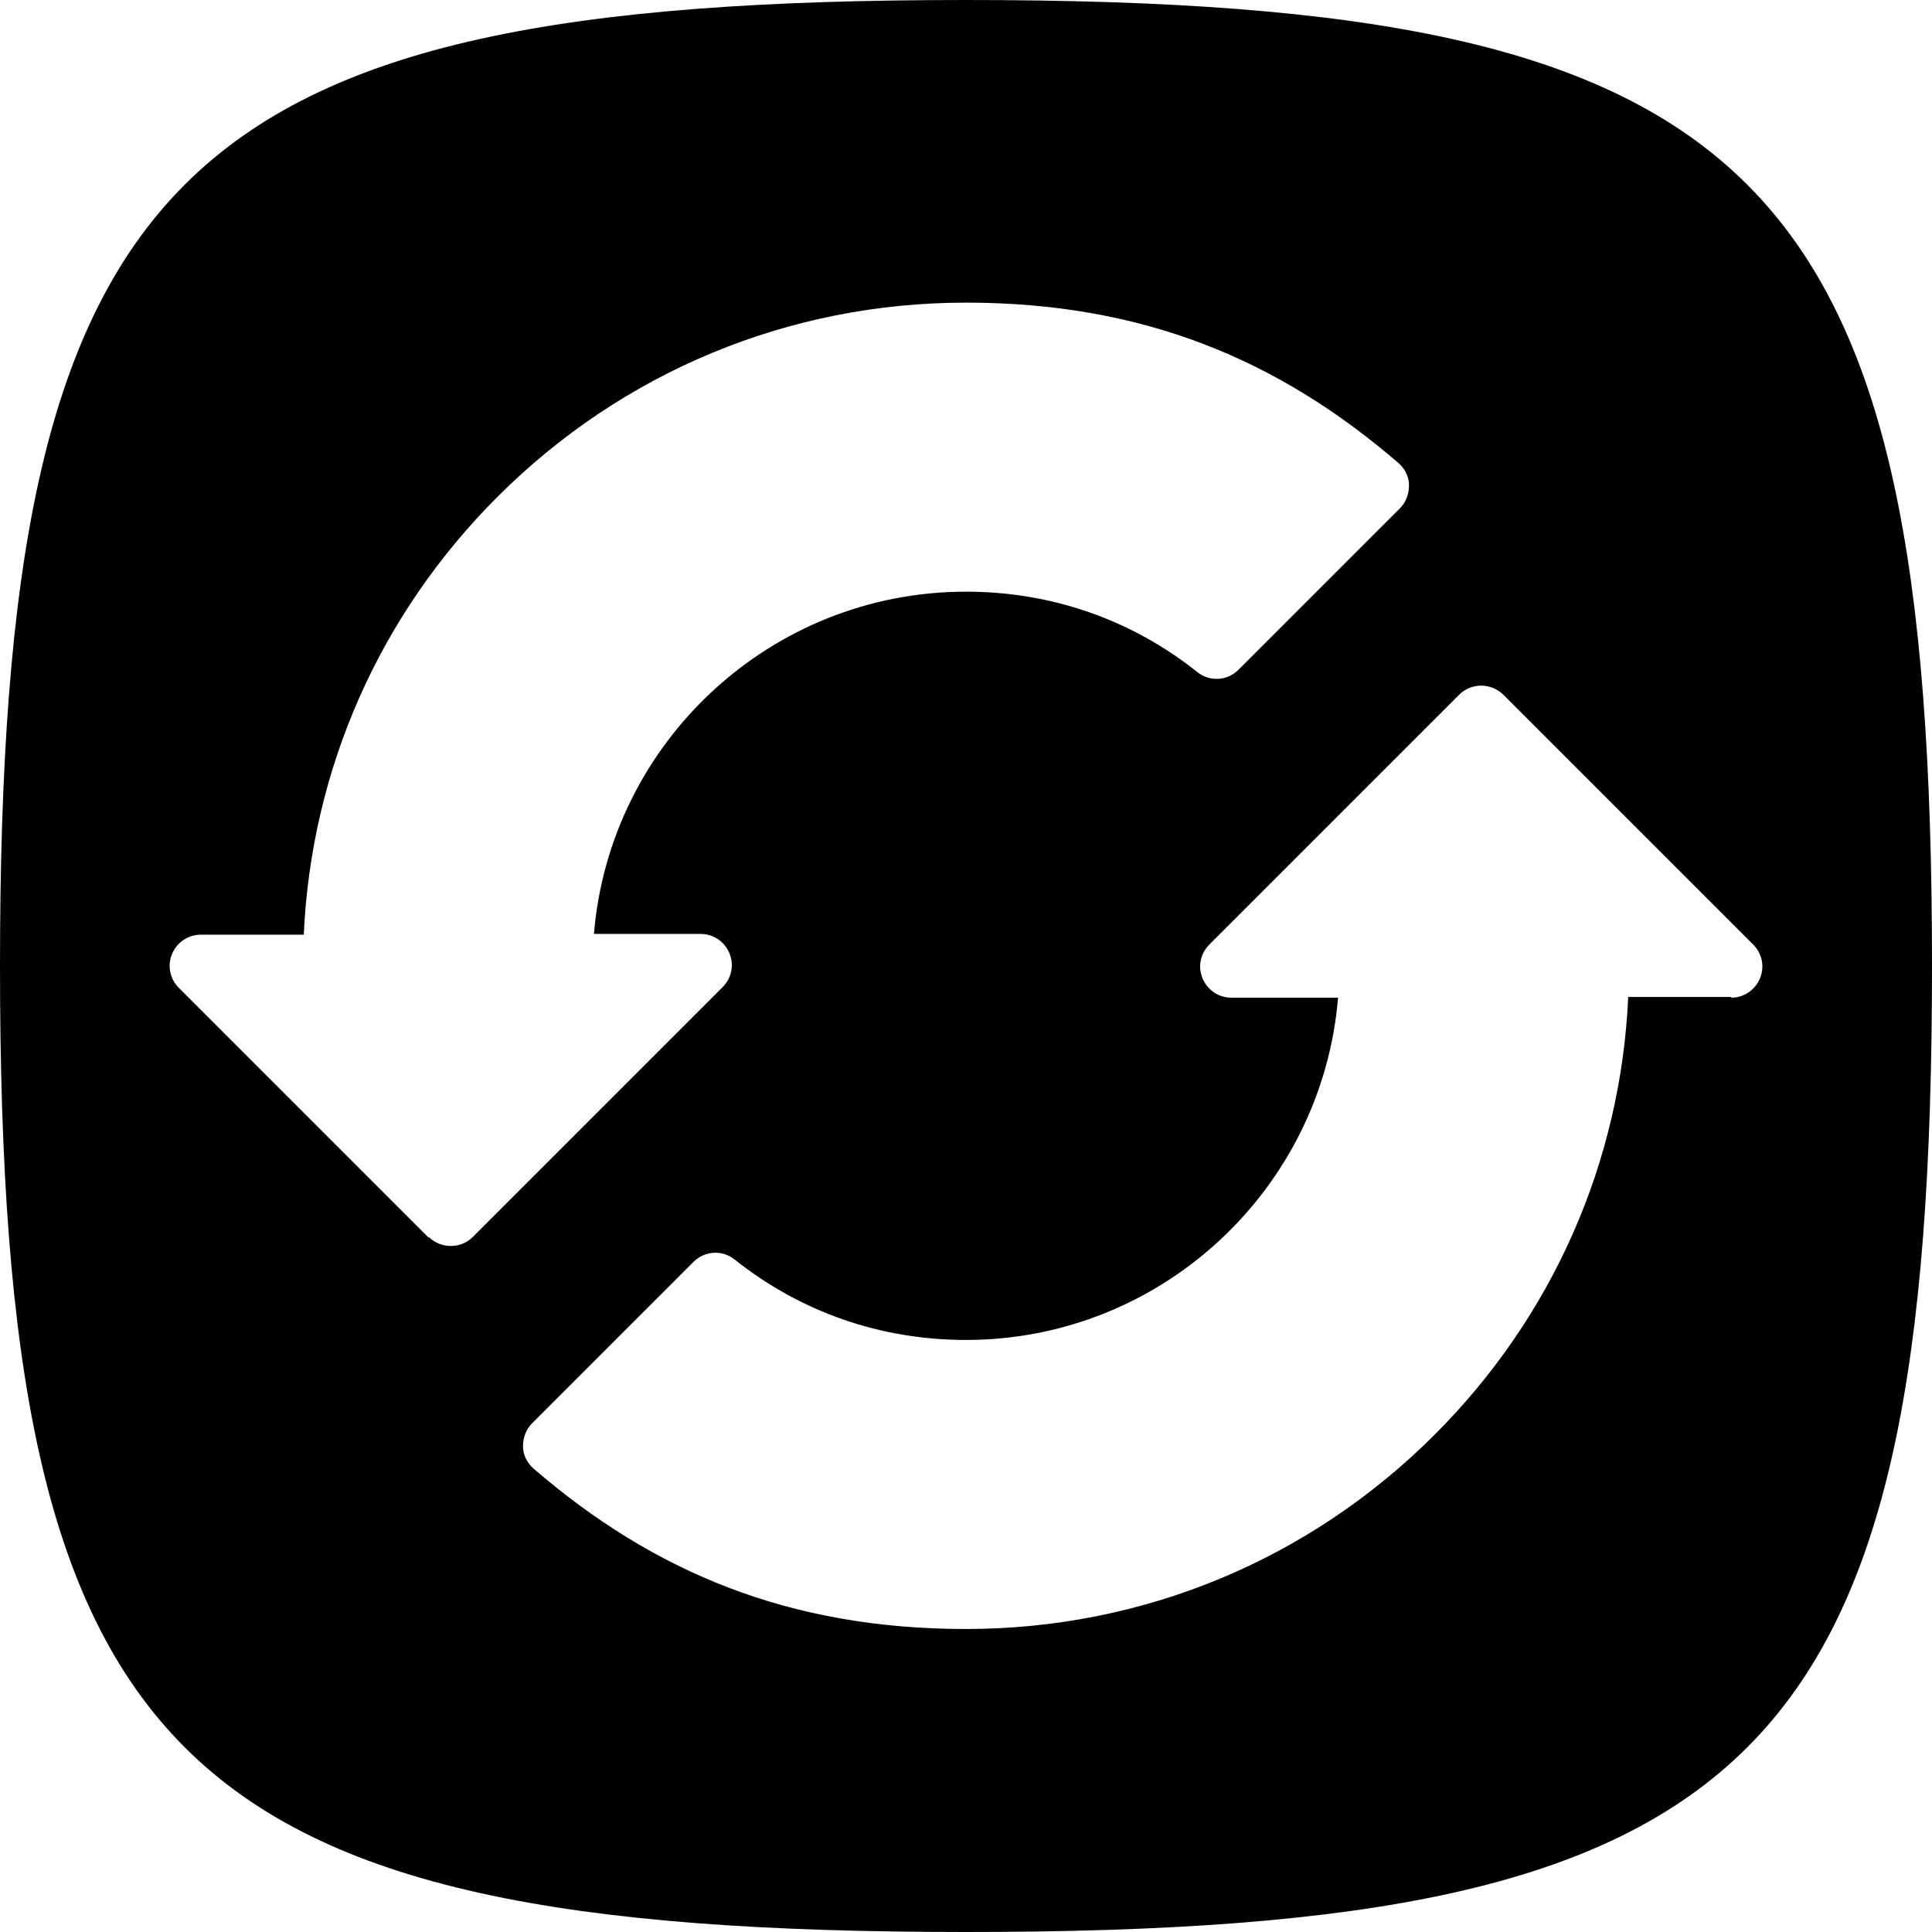 <svg id="Capa_1" enable-background="new 0 0 512 512" height="512" viewBox="0 0 512 512" width="512" xmlns="http://www.w3.org/2000/svg">
	<g fill="rgb(0,0,0)">
		<path d="M256,0C45.2,0,0,45.2,0,256s45.2,256,256,256,256-45.2,256-256S466.8,0,256,0ZM113.6,328l-66.2-66.2c-2.4-2.4-3.1-5.9-1.8-9,1.3-3.1,4.3-5.1,7.6-5.1h27.3c2-43.8,20-84.7,51.3-116,33.2-33.2,77.3-51.5,124.2-51.5s82.8,15.1,114.6,42.5c1.7,1.5,2.8,3.6,2.8,5.9s-.8,4.5-2.4,6.1l-42.8,42.8c-3,3-7.7,3.2-10.9.6-17.6-14-38.8-21.3-61.3-21.3-51.8,0-94.4,40-98.6,90.7h28.3c3.3,0,6.3,2,7.6,5.1,1.3,3.1.6,6.6-1.8,9l-66.2,66.2c-3.2,3.2-8.4,3.2-11.7,0ZM458.8,264.2h-27.3c-2,43.8-20,84.7-51.3,116-33.2,33.2-77.3,51.5-124.2,51.5s-82.8-15.1-114.6-42.5c-1.7-1.5-2.8-3.6-2.8-5.9s.8-4.5,2.4-6.1l42.8-42.8c3-3,7.7-3.2,10.9-.6,17.6,14,38.8,21.3,61.3,21.3,51.8,0,94.4-40,98.6-90.7h-28.3c-3.3,0-6.3-2-7.6-5.1-1.3-3.1-.6-6.6,1.8-9l66.2-66.2c3.2-3.2,8.4-3.2,11.7,0l66.2,66.2c2.4,2.4,3.1,5.9,1.8,9-1.3,3.1-4.3,5.1-7.6,5.1Z" fill-rule="evenodd" />
	</g>
</svg>